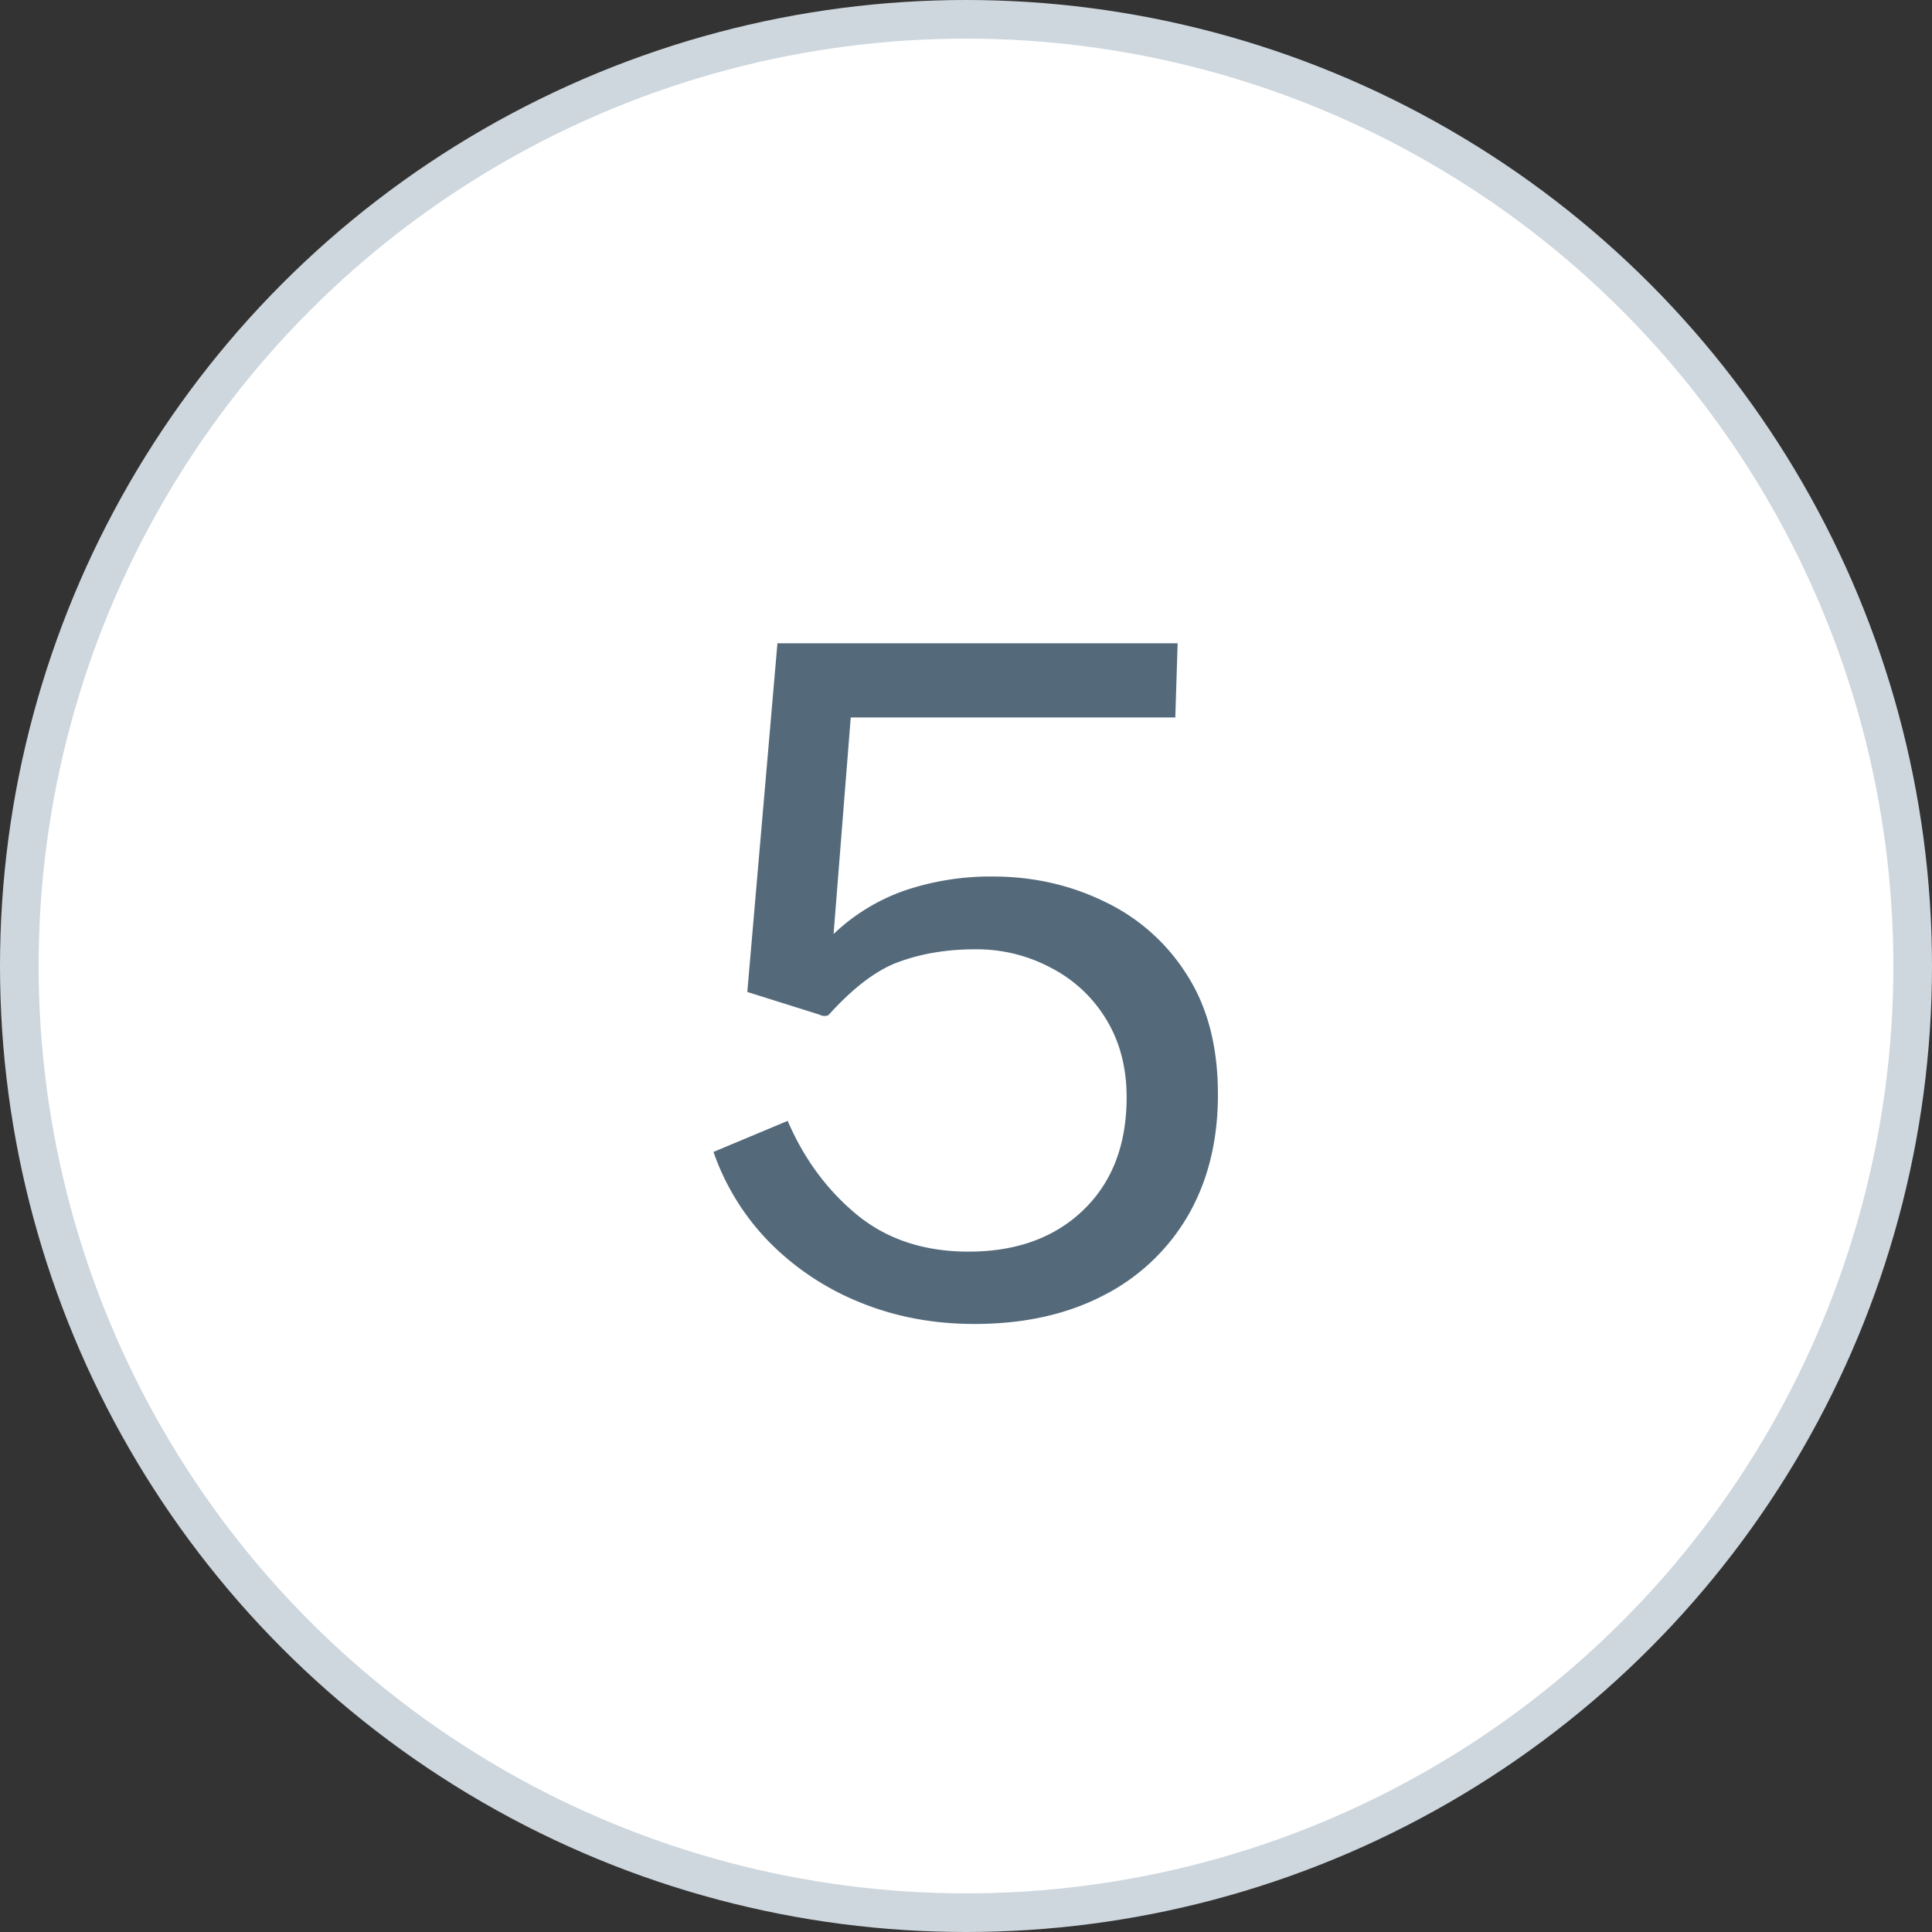 <svg xmlns="http://www.w3.org/2000/svg" width="50" height="50" fill="none" viewBox="0 0 50 50"><rect x="0" y="0" width="50" height="50" fill="#333333" stroke="none"/><circle cx="25" cy="25" r="24.5" fill="#fff" stroke="#CED7DE"></circle><path fill="#546A7B" d="M20.12 16.648h10.357l-.06 1.92h-8.4l-.444 5.604a5.096 5.096 0 0 1 1.883-1.14 6.943 6.943 0 0 1 2.233-.348c1.04 0 2.003.216 2.892.648a5.093 5.093 0 0 1 2.136 1.896c.536.832.803 1.864.803 3.096 0 1.2-.26 2.248-.78 3.144a5.312 5.312 0 0 1-2.195 2.064c-.945.488-2.053.732-3.325.732-1.072 0-2.063-.188-2.976-.564a6.941 6.941 0 0 1-2.352-1.572 6.278 6.278 0 0 1-1.427-2.316l1.92-.804c.423.984 1.023 1.796 1.8 2.436.776.632 1.736.948 2.88.948 1.232 0 2.22-.356 2.963-1.068.753-.72 1.129-1.696 1.129-2.928 0-.768-.177-1.44-.529-2.016a3.577 3.577 0 0 0-1.427-1.332 4.071 4.071 0 0 0-1.968-.48c-.704 0-1.349.104-1.933.312-.584.2-1.204.664-1.86 1.392a.256.256 0 0 1-.228-.012l-1.872-.588.78-9.024Z"></path></svg>